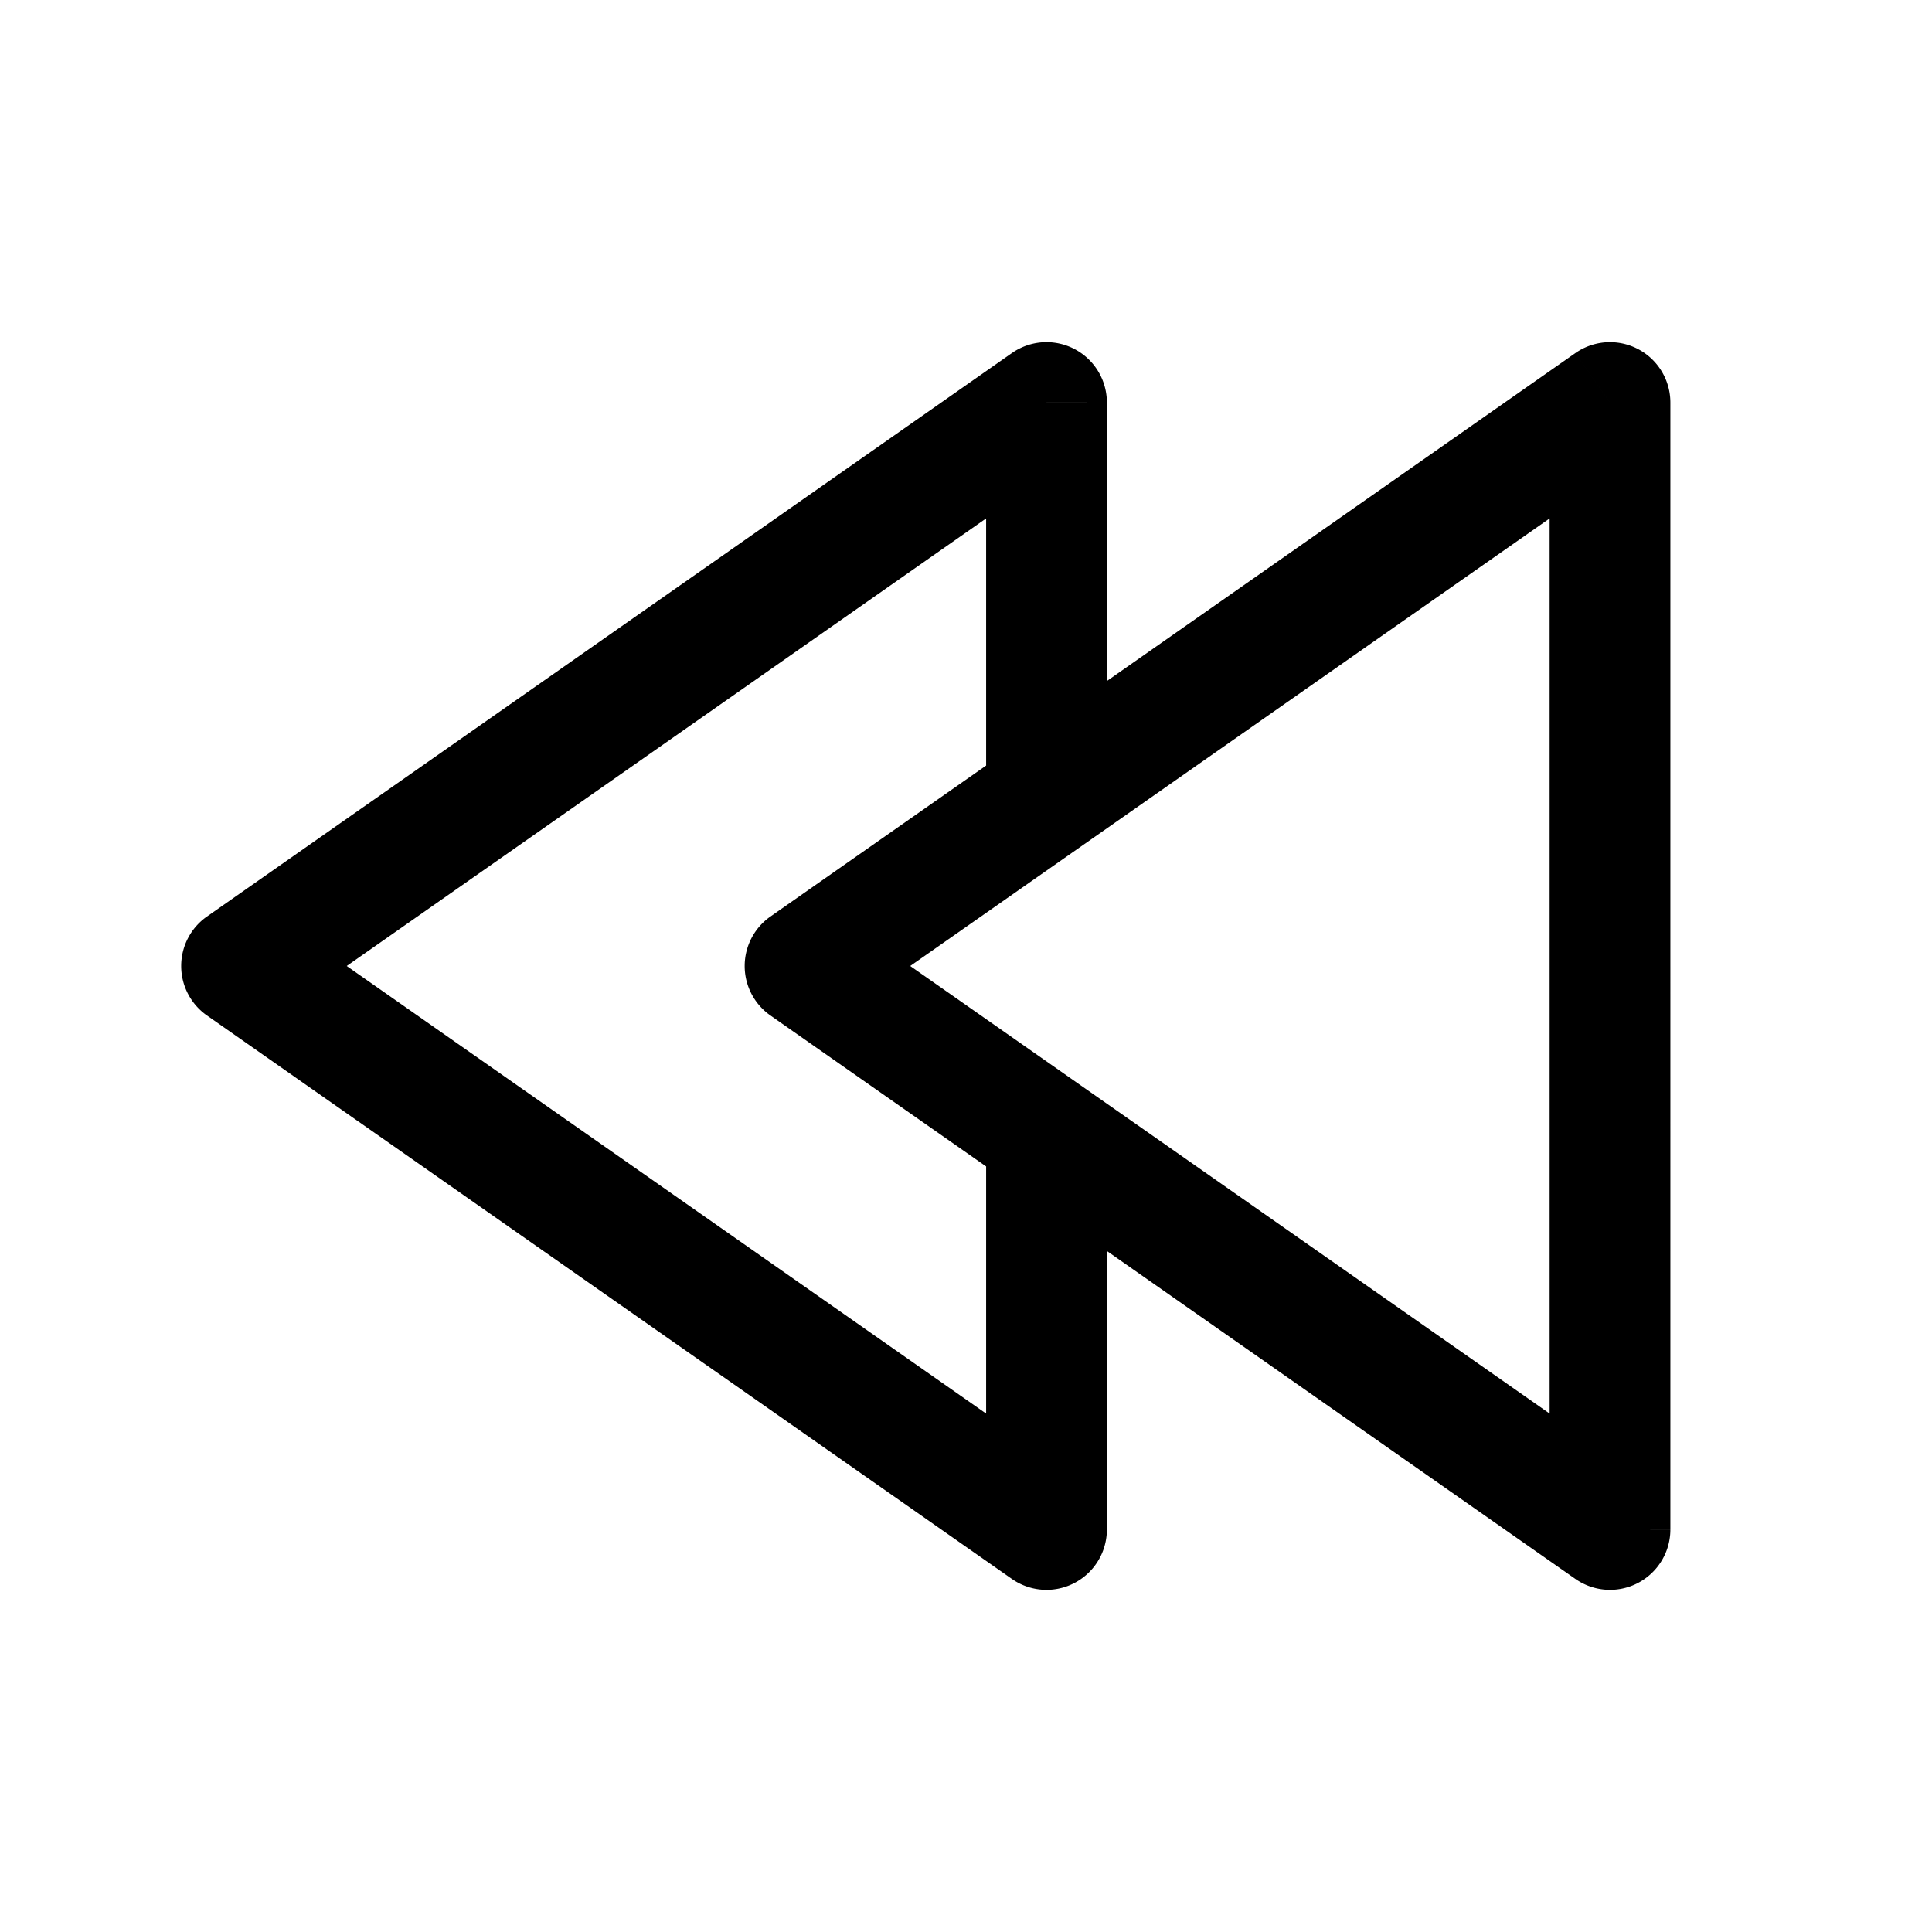 <svg xmlns="http://www.w3.org/2000/svg" width="24" height="24" fill="none" viewBox="0 0 24 24"><path fill="#000" d="m3 12-.43-.614a.75.75 0 0 0 0 1.228zm10-7h.75a.75.75 0 0 0-1.18-.614zm0 14-.43.614A.75.75 0 0 0 13.75 19zm.75-4.867a.75.75 0 0 0-1.5 0h1.5M10 12l-.43-.614a.75.75 0 0 0 0 1.228zm10-7h.75a.75.75 0 0 0-1.18-.614zm0 14-.43.614A.75.75 0 0 0 20.75 19zM3 12l.43.614 10-7L13 5l-.43-.614-10 7zm10 7 .43-.614-10-7L3 12l-.43.614 10 7zm0-14h-.75v4.688h1.5V5zm0 9.133h-.75V19h1.5v-4.867zM10 12l.43.614 10-7L20 5l-.43-.614-10 7zm10-7h-.75v14h1.5V5zm0 14 .43-.614-10-7L10 12l-.43.614 10 7z"/></svg>